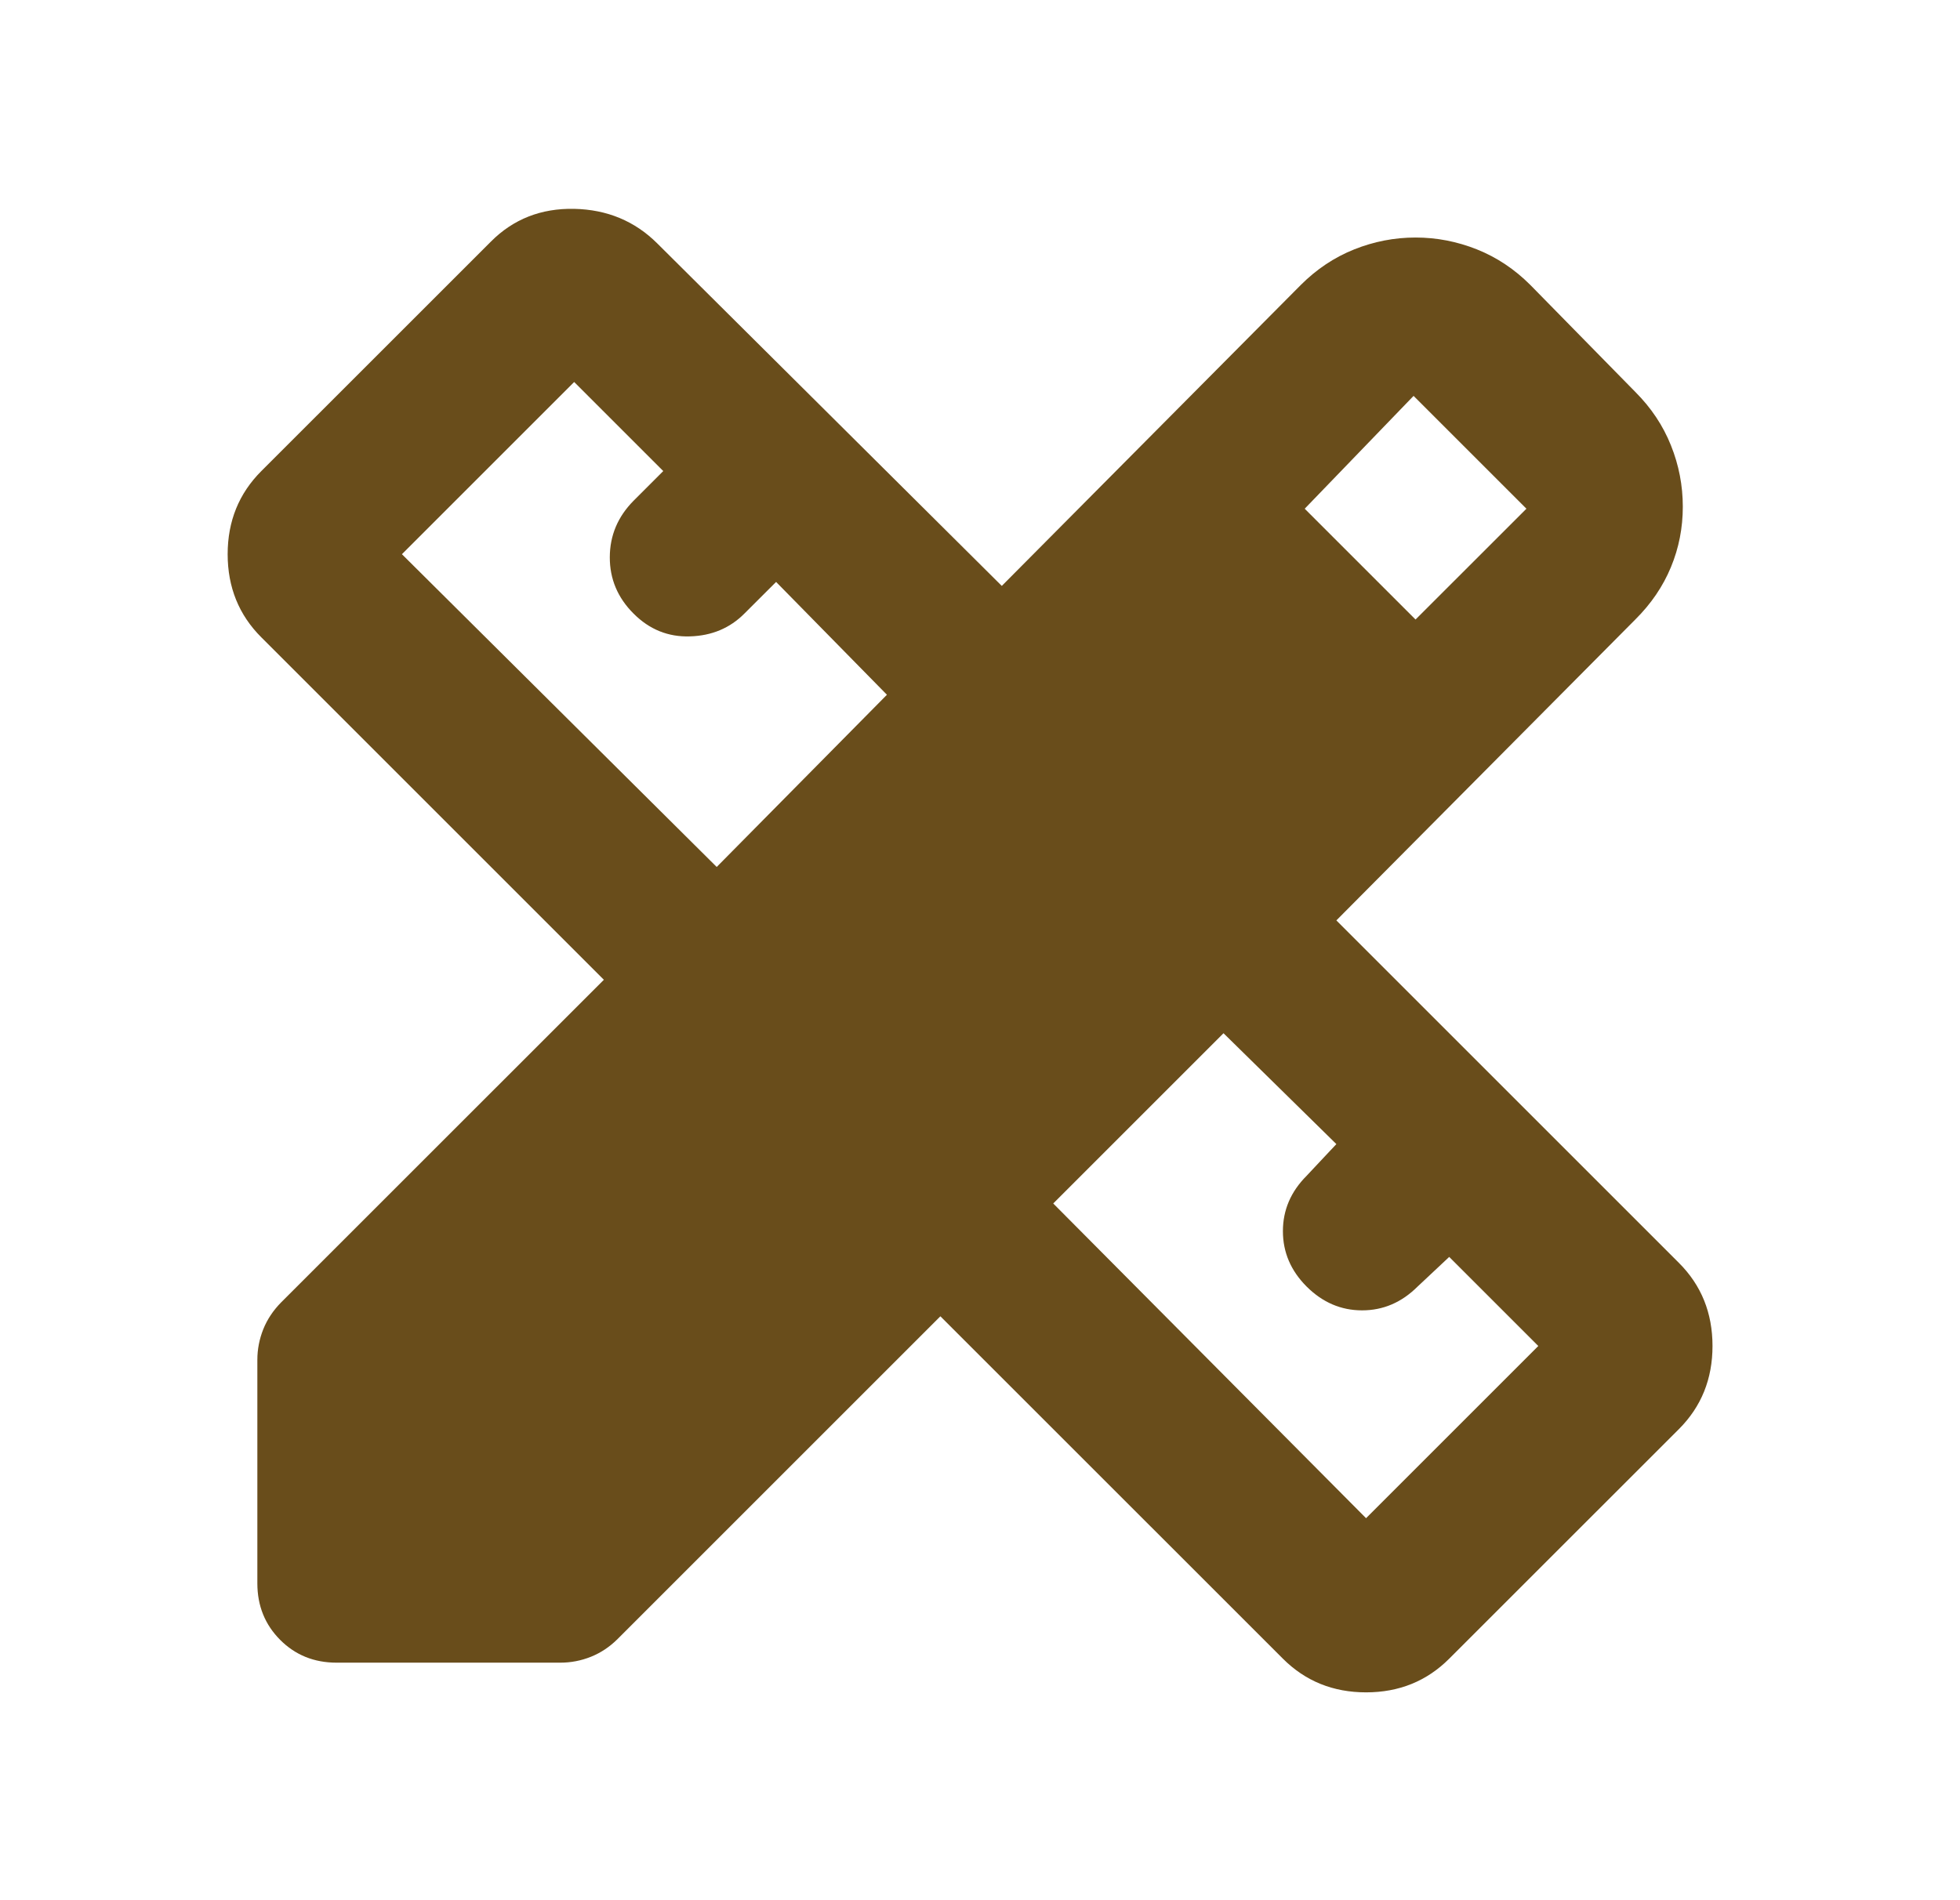 <svg width="33" height="32" viewBox="0 0 33 32" fill="none" xmlns="http://www.w3.org/2000/svg">
<path d="M12.067 14.6L14.933 11.7L13.067 9.8L12.533 10.333C12.289 10.578 11.984 10.706 11.617 10.717C11.251 10.729 10.934 10.601 10.667 10.333C10.399 10.066 10.266 9.749 10.267 9.384C10.268 9.019 10.401 8.702 10.667 8.433L11.167 7.933L9.667 6.433L6.767 9.333L12.067 14.6ZM23 25.567L25.9 22.667L24.4 21.167L23.867 21.667C23.6 21.933 23.289 22.067 22.933 22.067C22.578 22.067 22.267 21.933 22 21.667C21.733 21.4 21.6 21.089 21.6 20.733C21.6 20.378 21.733 20.067 22 19.8L22.5 19.267L20.6 17.4L17.733 20.267L23 25.567ZM21.967 8.567L23.833 10.433L25.7 8.567L23.8 6.667L21.967 8.567ZM5.667 28C5.289 28 4.972 27.872 4.717 27.616C4.462 27.36 4.334 27.044 4.333 26.667V22.9C4.333 22.722 4.367 22.55 4.433 22.384C4.5 22.218 4.6 22.068 4.733 21.933L10.167 16.5L4.4 10.733C4.022 10.356 3.833 9.889 3.833 9.333C3.833 8.778 4.022 8.311 4.4 7.933L8.267 4.067C8.644 3.689 9.111 3.506 9.667 3.517C10.222 3.529 10.689 3.723 11.067 4.1L16.867 9.867L21.9 4.8C22.167 4.533 22.467 4.333 22.8 4.2C23.133 4.067 23.478 4 23.833 4C24.189 4 24.533 4.067 24.867 4.2C25.2 4.333 25.5 4.533 25.767 4.8L27.533 6.6C27.8 6.867 28 7.167 28.133 7.5C28.267 7.833 28.333 8.178 28.333 8.533C28.333 8.889 28.267 9.228 28.133 9.551C28 9.873 27.8 10.168 27.533 10.433L22.5 15.5L28.267 21.267C28.645 21.644 28.833 22.111 28.833 22.667C28.833 23.222 28.645 23.689 28.267 24.067L24.4 27.933C24.022 28.311 23.556 28.5 23 28.5C22.445 28.5 21.978 28.311 21.6 27.933L15.833 22.167L10.4 27.6C10.267 27.733 10.117 27.833 9.951 27.9C9.784 27.967 9.612 28 9.433 28H5.667Z" fill="#694D1B"/>
</svg>
